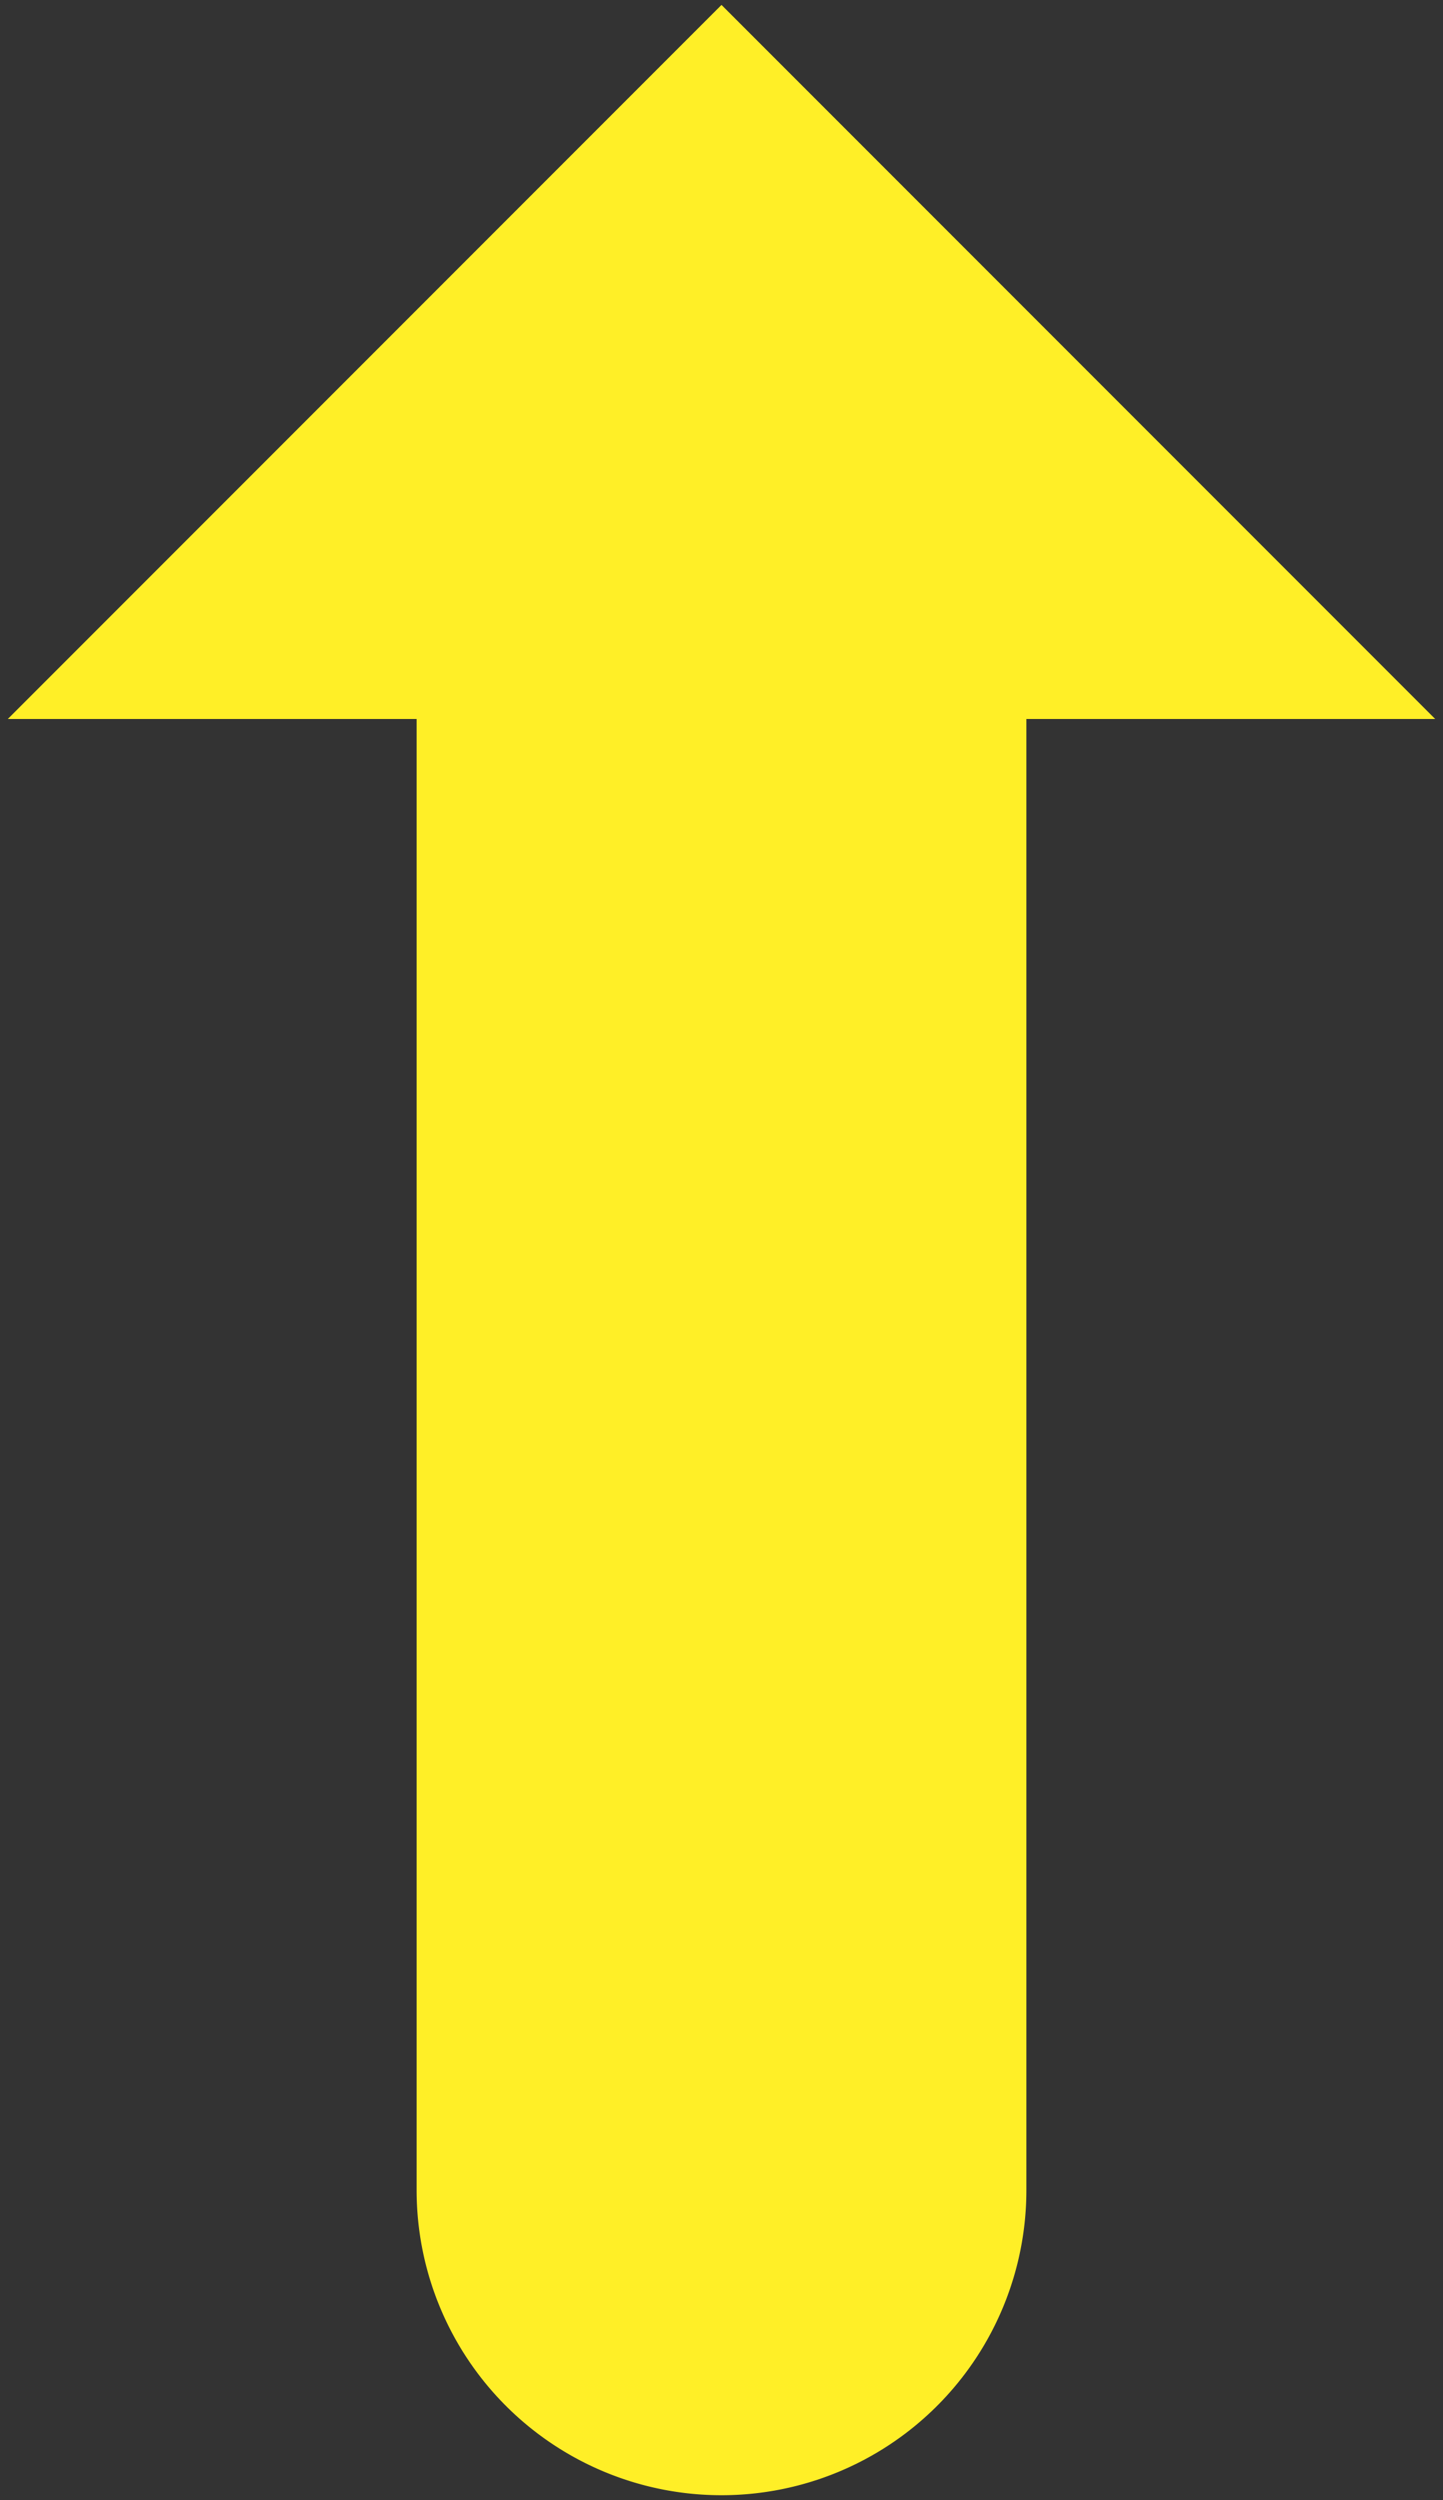<svg id="レイヤー_1" data-name="レイヤー 1" xmlns="http://www.w3.org/2000/svg" viewBox="0 0 164 284"><rect x="0" y="0" width="164" height="284" fill="#333333" stroke="none"/><defs><style>.cls-1{fill:#ffef27;}</style></defs><path class="cls-1" d="M82,.56.89,81.67H47.35V248.8A34.65,34.65,0,0,0,82,283.44h0a34.65,34.65,0,0,0,34.65-34.64V81.67h46.46Z"/></svg>